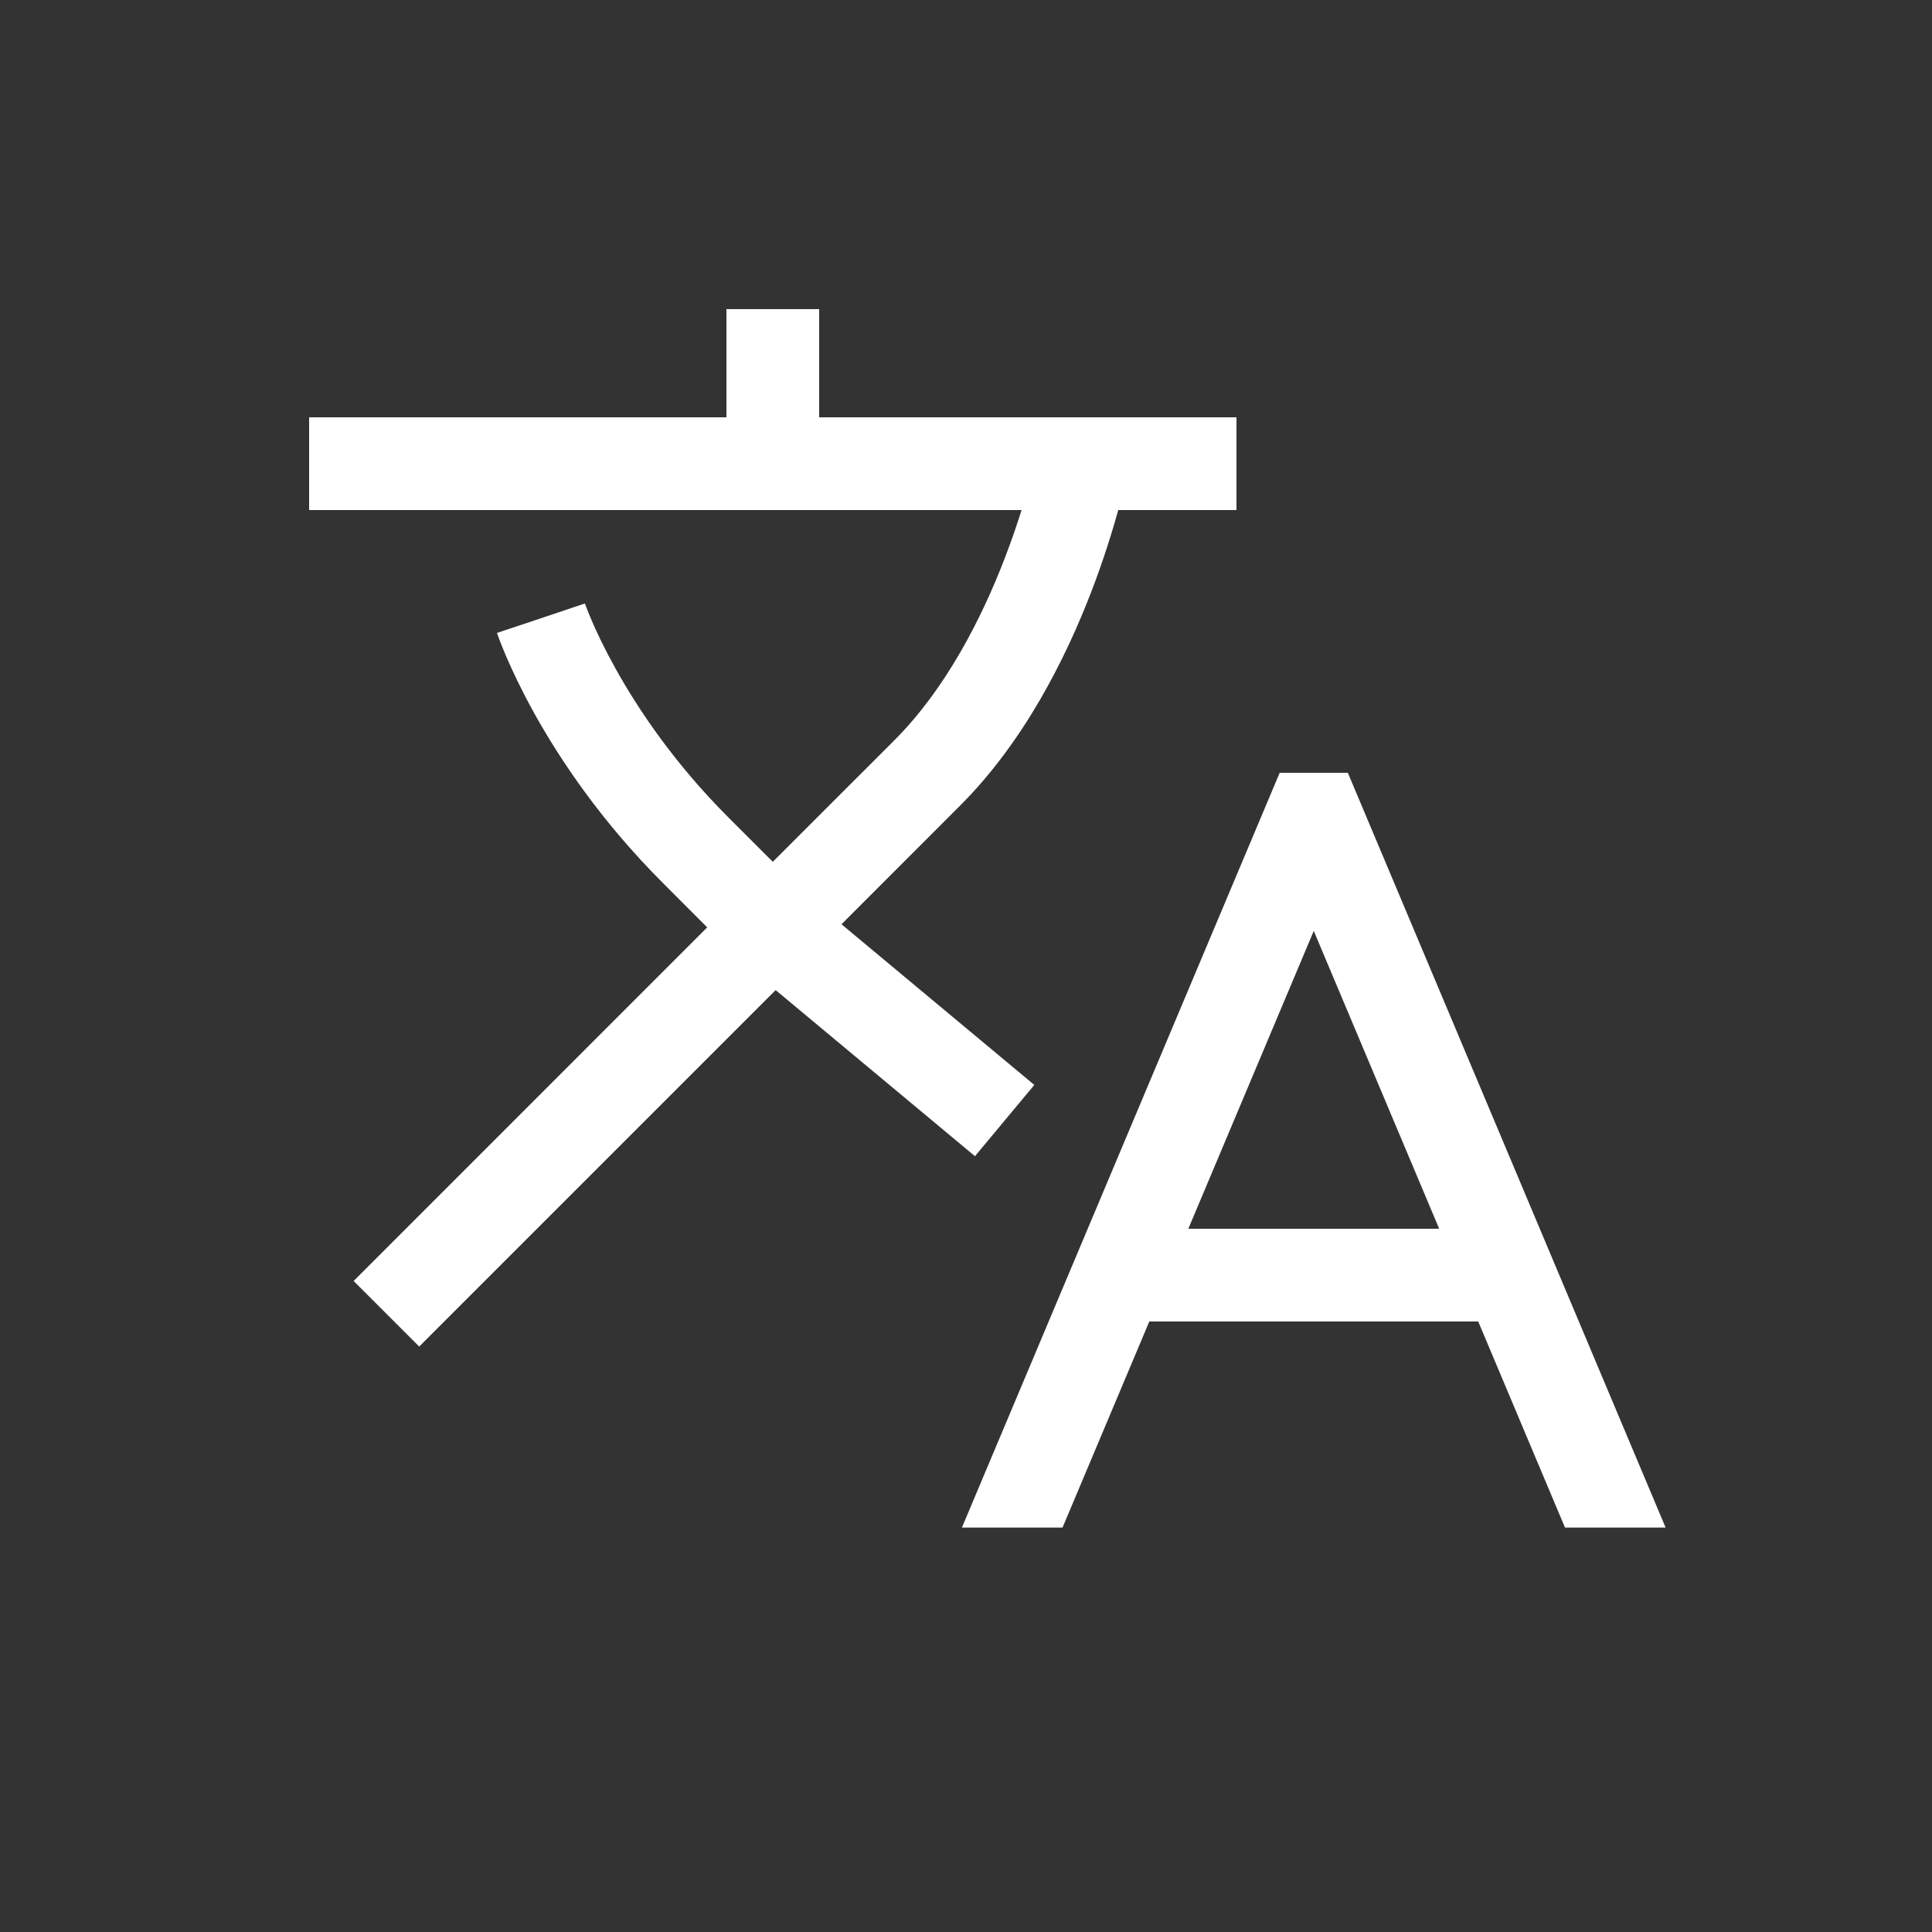 <?xml version="1.0" encoding="utf-8"?><!-- Uploaded to: SVG Repo, www.svgrepo.com, Generator: SVG Repo Mixer Tools -->
<svg width="30px" height="30px" viewBox="0 0 25 25" fill="none" xmlns="http://www.w3.org/2000/svg">
<rect x="0" y="0" width="25" height="25" fill="#333333" stroke="none"/>
<path fill-rule="evenodd" clip-rule="evenodd" d="M9.4 5.4H4V6.6H13.219C13.161 6.785 13.089 6.996 13.002 7.222C12.703 8 12.24 8.911 11.576 9.576L10 11.152L9.424 10.576C8.721 9.873 8.253 9.17 7.962 8.646C7.817 8.385 7.716 8.169 7.653 8.021C7.622 7.948 7.599 7.892 7.586 7.855C7.579 7.837 7.574 7.824 7.571 7.817L7.569 7.809C7.569 7.809 7.569 7.81 7 8C6.431 8.19 6.431 8.19 6.431 8.19L6.431 8.191L6.432 8.194L6.434 8.199L6.441 8.218C6.446 8.233 6.453 8.254 6.463 8.279C6.483 8.331 6.511 8.404 6.55 8.494C6.628 8.675 6.746 8.928 6.913 9.229C7.247 9.83 7.779 10.627 8.576 11.424L9.151 12L4.58 16.572L4.577 16.575L4.576 16.576L5.424 17.424L5.427 17.422L10.037 12.812L12.616 14.961L13.384 14.039L10.889 11.96L12.424 10.424C13.26 9.589 13.797 8.5 14.123 7.653C14.282 7.239 14.395 6.871 14.47 6.6H16V5.4H10.6V4H9.4V5.4ZM17.441 10L21.553 19.767H20.251L19.128 17.1H14.872L13.749 19.767H12.447L16.559 10H17.441ZM15.377 15.9H18.623L17 12.046L15.377 15.9Z" fill="#fff"/>
</svg>